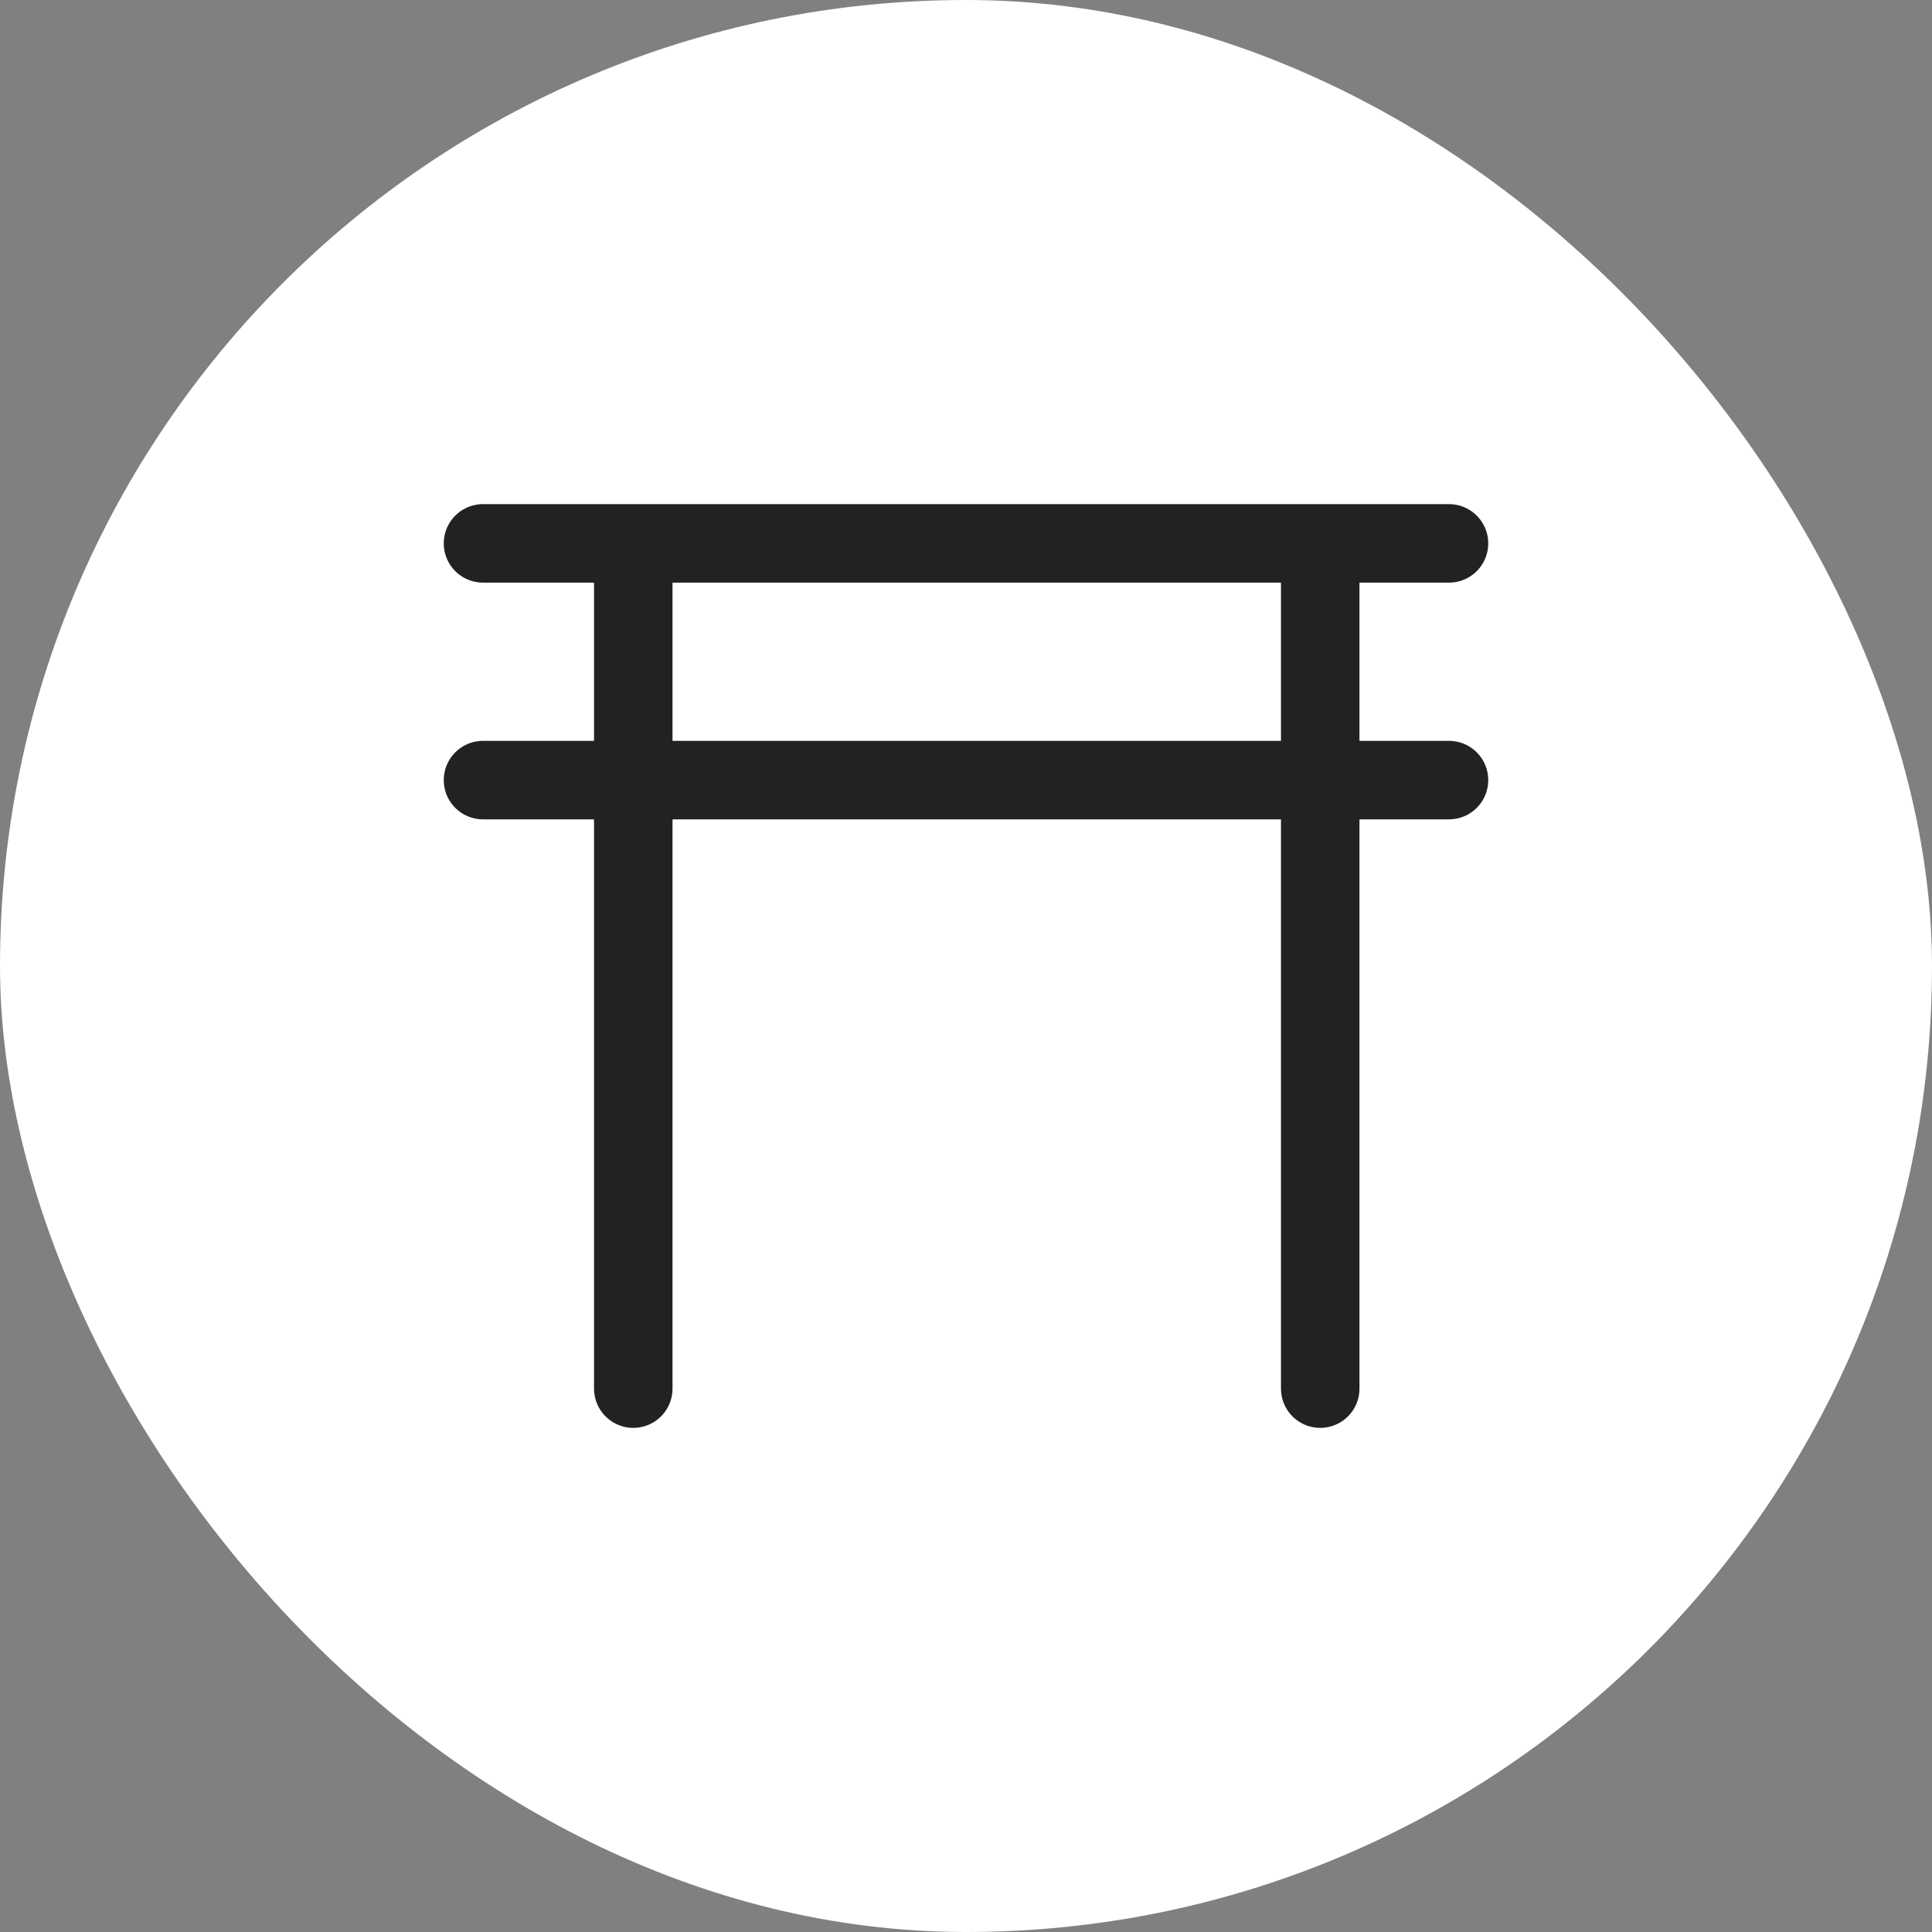 <?xml version="1.0" encoding="UTF-8"?> <svg xmlns="http://www.w3.org/2000/svg" width="32" height="32" viewBox="0 0 32 32" fill="none"><rect x="0" y="0" width="32" height="32" fill="#808080" stroke="none"/><rect width="32" height="32" rx="16" fill="white"></rect><path d="M10.489 9.001V23M21.867 9.001V23M8 9L24 9M8 12.921L24 12.921" stroke="#222222" stroke-width="1.3" stroke-linecap="round"></path></svg> 